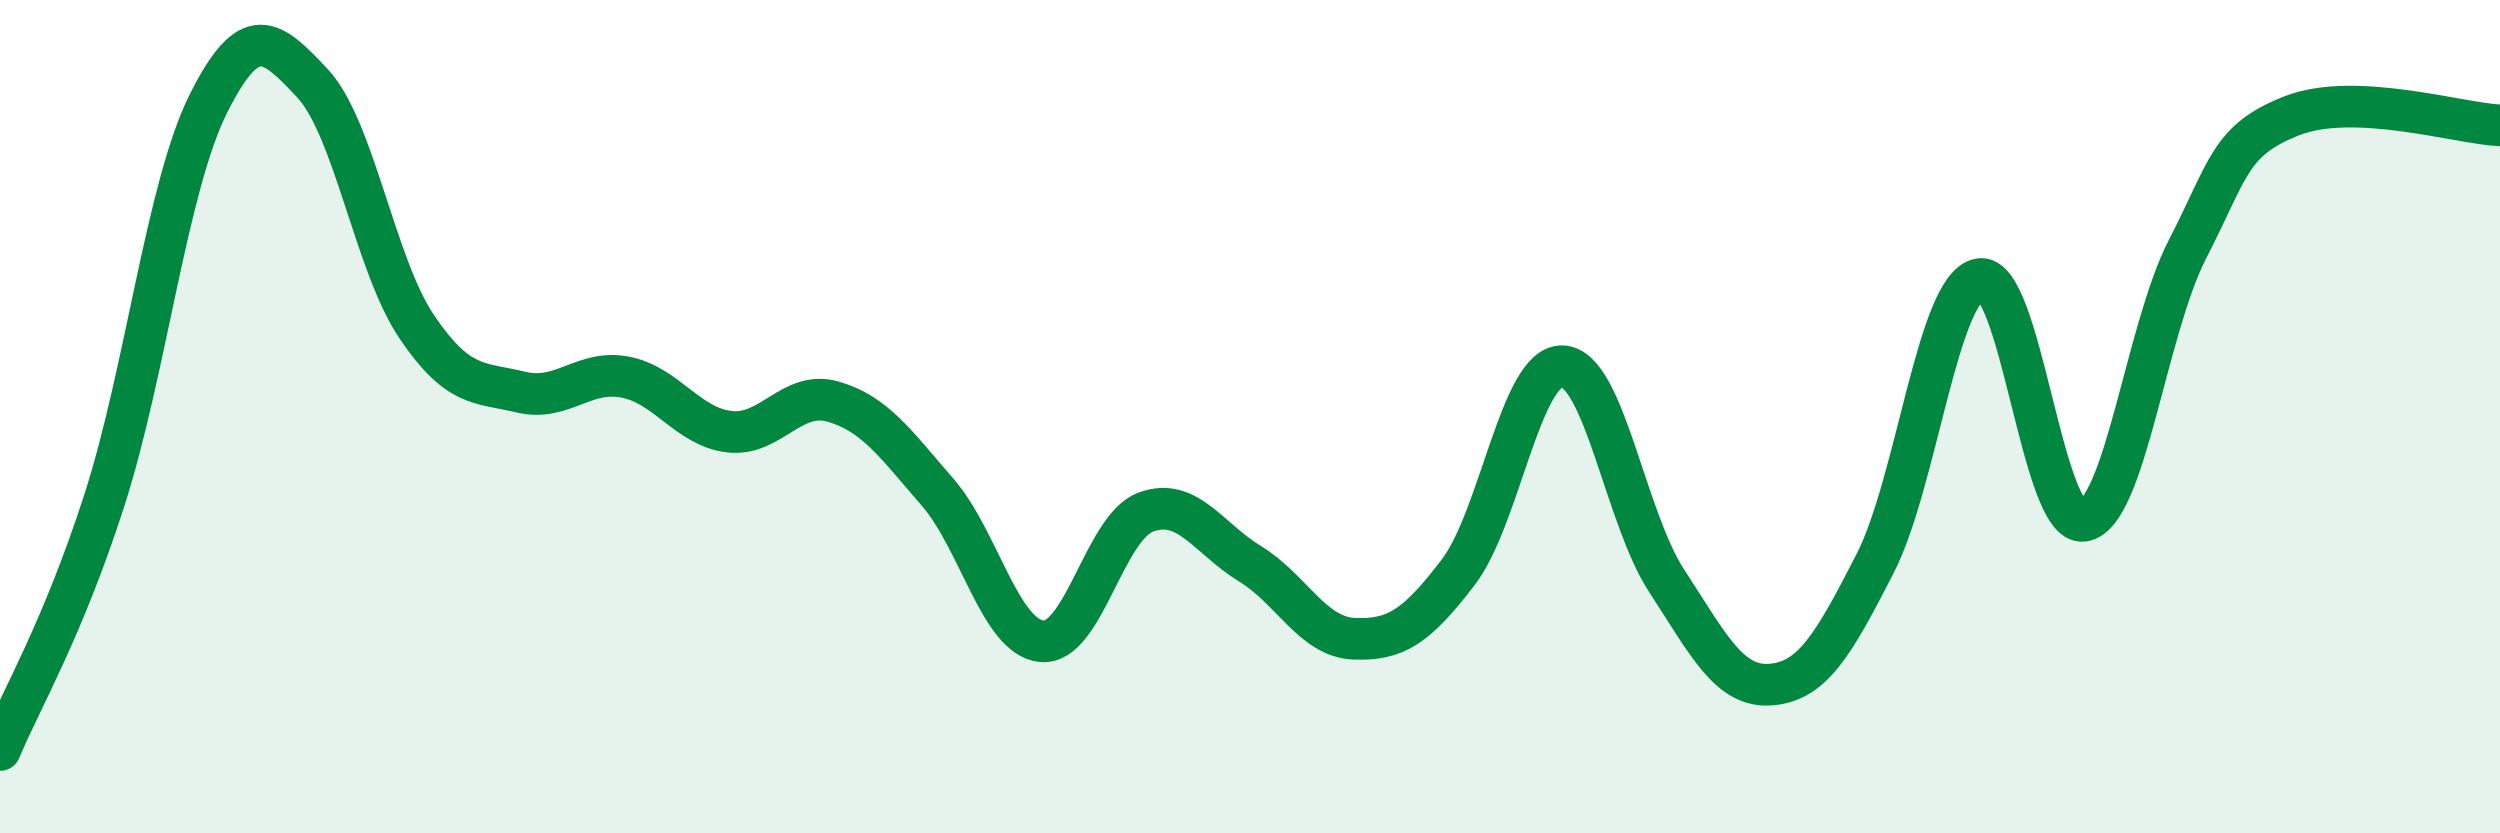 
    <svg width="60" height="20" viewBox="0 0 60 20" xmlns="http://www.w3.org/2000/svg">
      <path
        d="M 0,18 C 0.5,16.8 1.5,15.12 2.5,12.02 C 3.5,8.92 4,4.49 5,2.49 C 6,0.49 6.5,0.93 7.5,2 C 8.5,3.07 9,6.36 10,7.84 C 11,9.32 11.5,9.17 12.5,9.41 C 13.5,9.65 14,8.86 15,9.05 C 16,9.24 16.5,10.24 17.5,10.36 C 18.5,10.48 19,9.35 20,9.64 C 21,9.93 21.5,10.66 22.5,11.81 C 23.5,12.96 24,15.29 25,15.39 C 26,15.49 26.5,12.66 27.5,12.29 C 28.5,11.92 29,12.92 30,13.53 C 31,14.14 31.5,15.29 32.5,15.33 C 33.5,15.37 34,15.04 35,13.73 C 36,12.42 36.5,8.75 37.5,8.79 C 38.5,8.83 39,12.41 40,13.94 C 41,15.47 41.5,16.51 42.5,16.43 C 43.5,16.35 44,15.48 45,13.53 C 46,11.58 46.5,6.91 47.5,6.7 C 48.5,6.49 49,12.64 50,12.5 C 51,12.36 51.5,7.92 52.5,5.98 C 53.5,4.04 53.5,3.37 55,2.78 C 56.5,2.19 59,2.96 60,3.01L60 20L0 20Z"
        fill="#008740"
        opacity="0.1"
        stroke-linecap="round"
        stroke-linejoin="round"
      />
      <path
        d="M 0,18 C 0.5,16.8 1.5,15.12 2.5,12.02 C 3.5,8.92 4,4.49 5,2.49 C 6,0.49 6.5,0.93 7.5,2 C 8.5,3.07 9,6.36 10,7.84 C 11,9.32 11.5,9.17 12.5,9.41 C 13.5,9.65 14,8.86 15,9.05 C 16,9.24 16.5,10.24 17.5,10.36 C 18.5,10.48 19,9.35 20,9.64 C 21,9.93 21.5,10.66 22.5,11.81 C 23.5,12.96 24,15.29 25,15.39 C 26,15.49 26.5,12.66 27.5,12.29 C 28.5,11.92 29,12.92 30,13.53 C 31,14.14 31.5,15.29 32.5,15.33 C 33.5,15.37 34,15.04 35,13.73 C 36,12.42 36.5,8.75 37.5,8.79 C 38.5,8.83 39,12.41 40,13.94 C 41,15.47 41.5,16.51 42.5,16.43 C 43.5,16.35 44,15.48 45,13.53 C 46,11.58 46.5,6.91 47.5,6.7 C 48.5,6.49 49,12.64 50,12.5 C 51,12.36 51.5,7.92 52.5,5.98 C 53.5,4.04 53.5,3.37 55,2.78 C 56.5,2.19 59,2.96 60,3.01"
        stroke="#008740"
        stroke-width="1"
        fill="none"
        stroke-linecap="round"
        stroke-linejoin="round"
      />
    </svg>
  